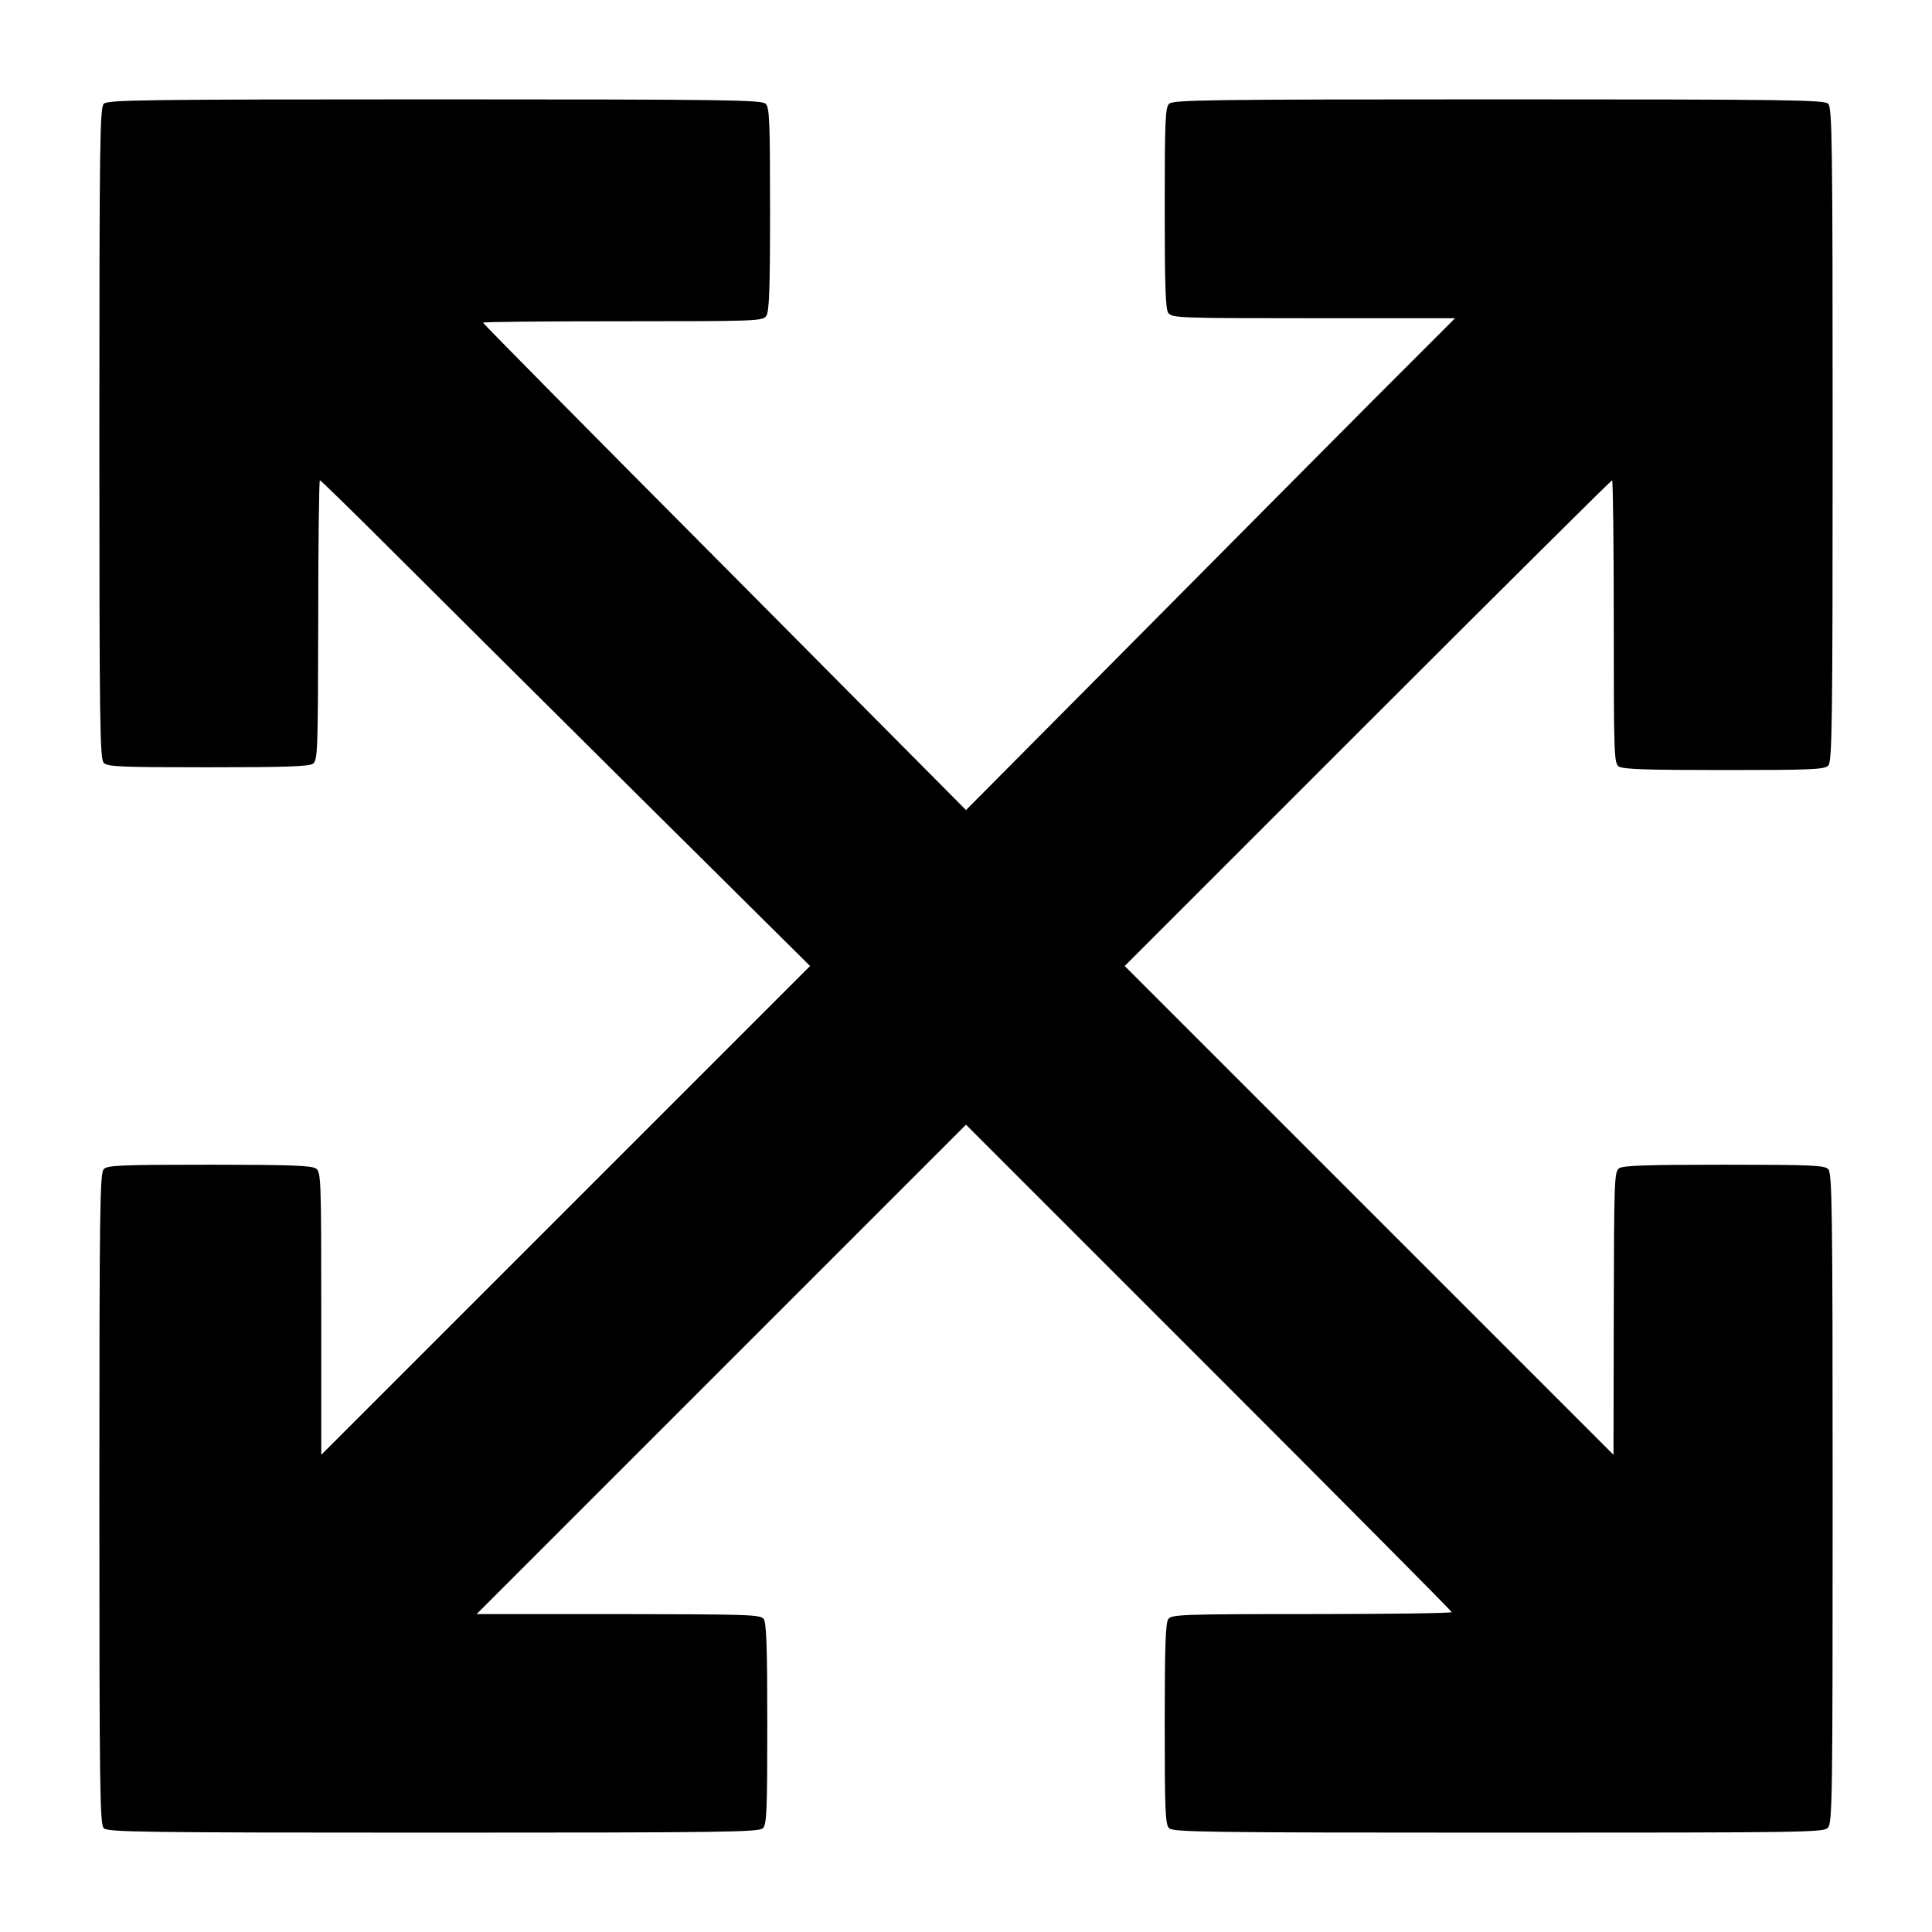 <?xml version="1.0" standalone="no"?>
<!DOCTYPE svg PUBLIC "-//W3C//DTD SVG 20010904//EN"
 "http://www.w3.org/TR/2001/REC-SVG-20010904/DTD/svg10.dtd">
<svg version="1.0" xmlns="http://www.w3.org/2000/svg"
 width="700pt" height="700pt" viewBox="0 0 700 700"
 preserveAspectRatio="xMidYMid meet">
<g transform="translate(0,700) scale(0.1,-0.1)"
fill="#000000" stroke="none">
<path d="M376 6624 c-14 -14 -16 -136 -16 -1194 0 -1058 2 -1180 16 -1194 13
-14 62 -16 378 -16 284 0 366 3 380 13 17 13 18 43 19 520 0 279 3 507 6 507
3 0 127 -121 276 -270 148 -148 547 -544 885 -880 l615 -610 -885 -885 -886
-886 0 512 c0 488 -1 512 -19 525 -15 11 -91 14 -386 14 -321 0 -370 -2 -383
-16 -14 -14 -16 -136 -16 -1194 0 -1058 2 -1180 16 -1194 14 -14 136 -16 1194
-16 1058 0 1180 2 1194 16 14 13 16 62 16 378 0 278 -3 366 -13 380 -12 16
-50 17 -526 18 l-514 0 887 887 886 886 880 -880 c484 -484 880 -883 880 -886
0 -4 -228 -7 -507 -7 -474 0 -508 -2 -520 -18 -10 -14 -13 -99 -13 -380 0
-316 2 -365 16 -378 14 -14 136 -16 1193 -16 1128 0 1179 1 1194 18 16 17 17
114 17 1195 0 1055 -2 1177 -16 1191 -13 14 -62 16 -378 16 -285 0 -366 -3
-380 -13 -17 -13 -18 -43 -19 -526 l-1 -512 -885 885 -886 886 880 880 c484
484 883 880 886 880 3 0 6 -230 6 -512 0 -484 1 -512 18 -525 15 -10 94 -13
381 -13 316 0 365 2 378 16 14 14 16 136 16 1199 0 1063 -2 1185 -16 1199 -14
14 -136 16 -1194 16 -1058 0 -1180 -2 -1194 -16 -14 -13 -16 -62 -16 -378 0
-286 3 -366 13 -380 13 -18 42 -19 526 -19 l513 0 -296 -296 c-162 -163 -561
-564 -885 -891 l-591 -595 -874 880 c-482 484 -875 882 -876 886 0 3 228 5
506 5 485 0 507 1 520 19 11 15 14 90 14 386 0 321 -2 370 -16 383 -14 14
-136 16 -1199 16 -1063 0 -1185 -2 -1199 -16z"/>
</g>
</svg>
